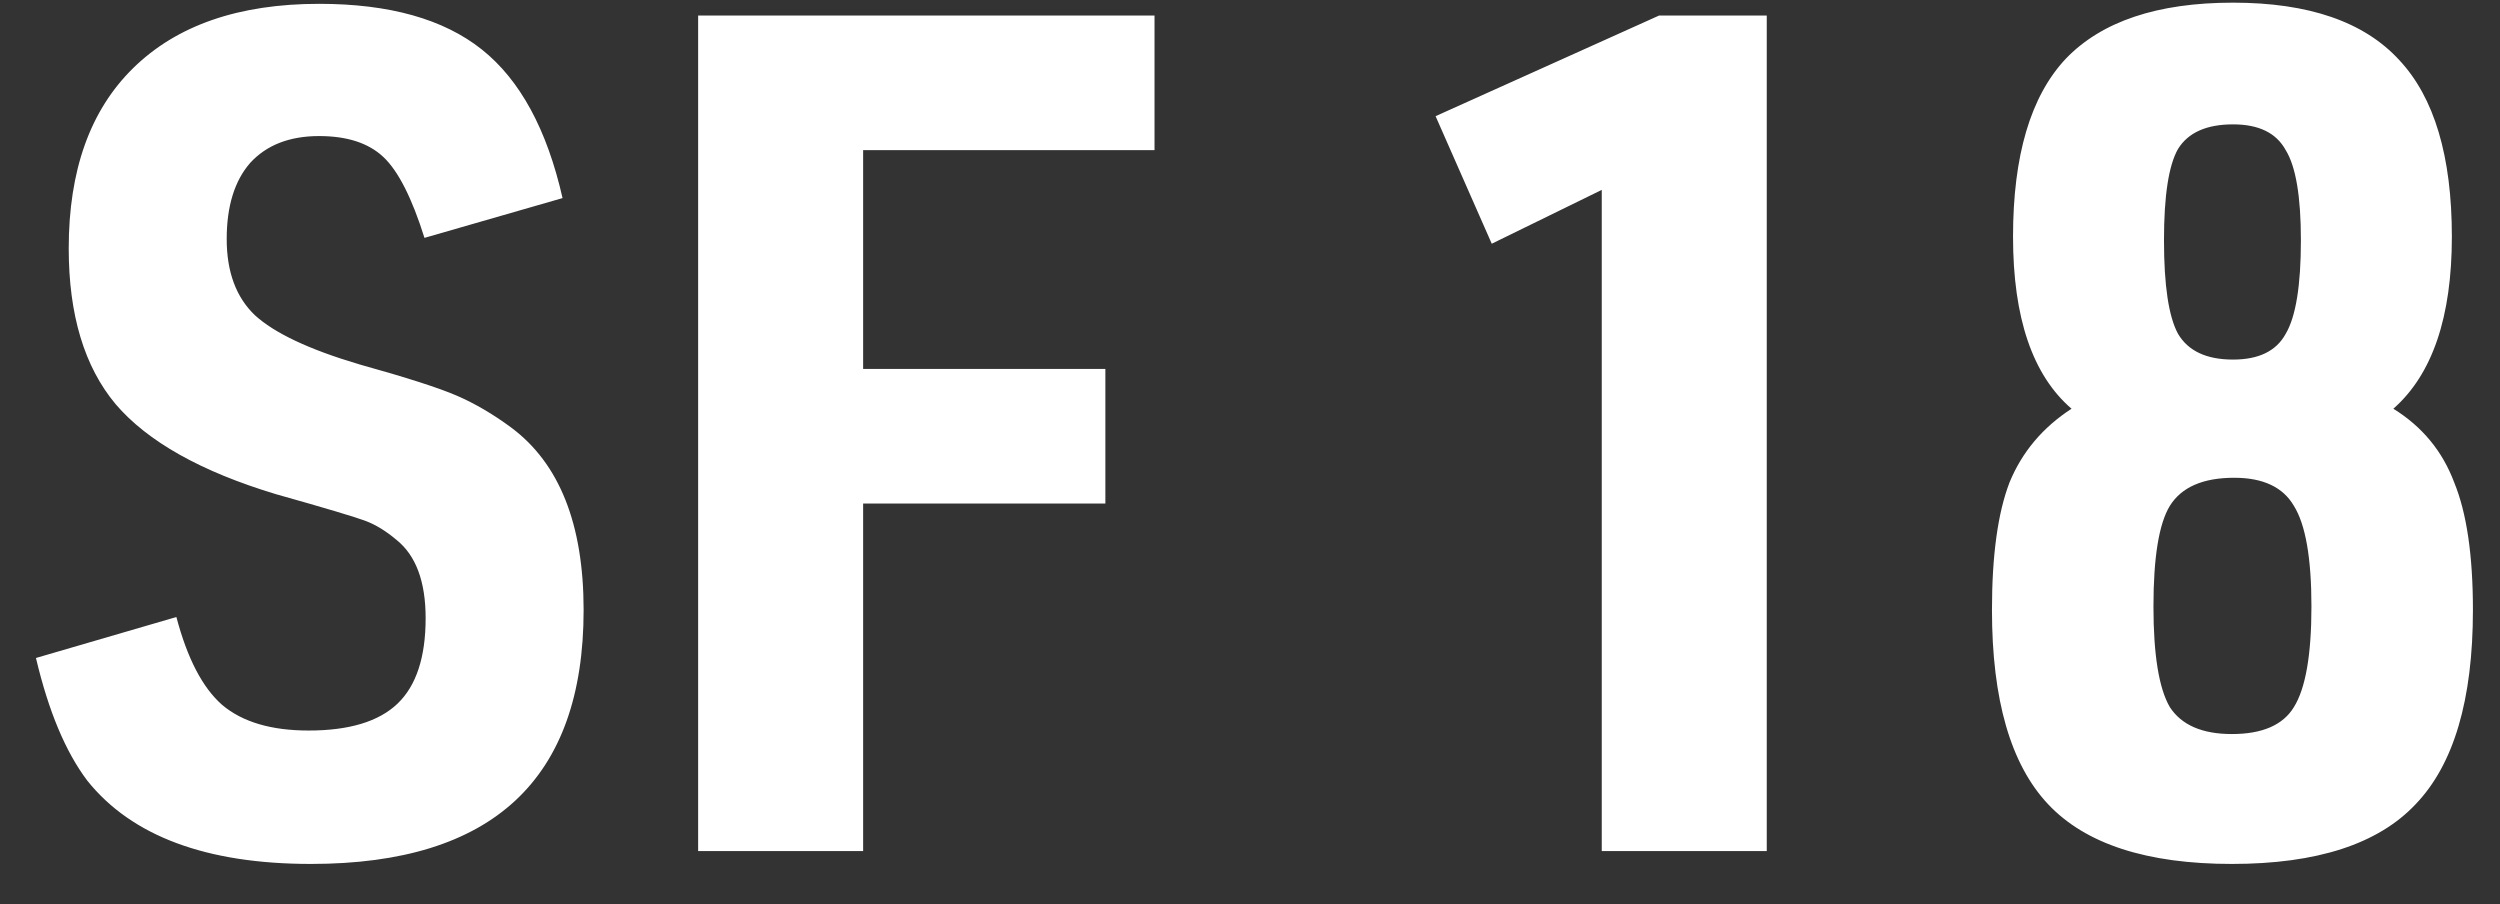<svg width="47" height="17" viewBox="0 0 47 17" fill="none" xmlns="http://www.w3.org/2000/svg">
<rect x="0" y="0" width="47" height="17" fill="#333333" stroke="none"/>
<path d="M0.676 12.37L3.316 11.6C3.521 12.377 3.807 12.927 4.174 13.25C4.555 13.573 5.098 13.734 5.802 13.734C6.565 13.734 7.122 13.565 7.474 13.228C7.826 12.891 8.002 12.355 8.002 11.622C8.002 10.933 7.819 10.441 7.452 10.148C7.261 9.987 7.071 9.869 6.88 9.796C6.689 9.723 6.125 9.554 5.186 9.29C3.778 8.865 2.773 8.3 2.172 7.596C1.585 6.892 1.292 5.917 1.292 4.67C1.292 3.203 1.695 2.074 2.502 1.282C3.323 0.475 4.489 0.072 6 0.072C7.32 0.072 8.339 0.358 9.058 0.93C9.777 1.502 10.283 2.433 10.576 3.724L7.98 4.472C7.745 3.724 7.489 3.218 7.21 2.954C6.931 2.69 6.528 2.558 6 2.558C5.443 2.558 5.01 2.727 4.702 3.064C4.409 3.401 4.262 3.878 4.262 4.494C4.262 5.11 4.438 5.587 4.79 5.924C5.157 6.261 5.809 6.569 6.748 6.848C7.643 7.097 8.259 7.295 8.596 7.442C8.933 7.589 9.271 7.787 9.608 8.036C10.517 8.711 10.972 9.855 10.972 11.468C10.972 14.651 9.263 16.242 5.846 16.242C3.881 16.242 2.48 15.721 1.644 14.68C1.233 14.137 0.911 13.367 0.676 12.37ZM13.125 16V0.292H21.705V2.822H16.227V6.936H20.781V9.466H16.227V16H13.125ZM30.113 16V3.57L28.045 4.582L26.989 2.184L31.191 0.292H33.215V16H30.113ZM38.945 7.684C38.212 7.053 37.845 5.975 37.845 4.45C37.845 2.925 38.175 1.81 38.835 1.106C39.51 0.402 40.559 0.05 41.981 0.05C43.404 0.05 44.445 0.409 45.105 1.128C45.765 1.832 46.095 2.939 46.095 4.45C46.095 5.961 45.728 7.039 44.995 7.684C45.538 8.021 45.919 8.483 46.139 9.07C46.374 9.642 46.491 10.441 46.491 11.468C46.491 13.155 46.132 14.372 45.413 15.12C44.709 15.868 43.558 16.242 41.959 16.242C40.361 16.242 39.209 15.868 38.505 15.12C37.801 14.372 37.449 13.155 37.449 11.468C37.449 10.441 37.559 9.642 37.779 9.07C38.014 8.498 38.403 8.036 38.945 7.684ZM41.981 2.338C41.483 2.338 41.138 2.492 40.947 2.8C40.771 3.108 40.683 3.68 40.683 4.516C40.683 5.367 40.771 5.953 40.947 6.276C41.138 6.599 41.483 6.76 41.981 6.76C42.465 6.76 42.795 6.599 42.971 6.276C43.162 5.953 43.257 5.367 43.257 4.516C43.257 3.695 43.162 3.13 42.971 2.822C42.795 2.499 42.465 2.338 41.981 2.338ZM42.003 8.982C41.416 8.982 41.013 9.158 40.793 9.51C40.588 9.847 40.485 10.478 40.485 11.402C40.485 12.311 40.588 12.942 40.793 13.294C41.013 13.631 41.402 13.8 41.959 13.8C42.531 13.8 42.92 13.631 43.125 13.294C43.345 12.942 43.455 12.311 43.455 11.402C43.455 10.493 43.345 9.862 43.125 9.51C42.92 9.158 42.546 8.982 42.003 8.982Z" fill="white"/>
</svg>
